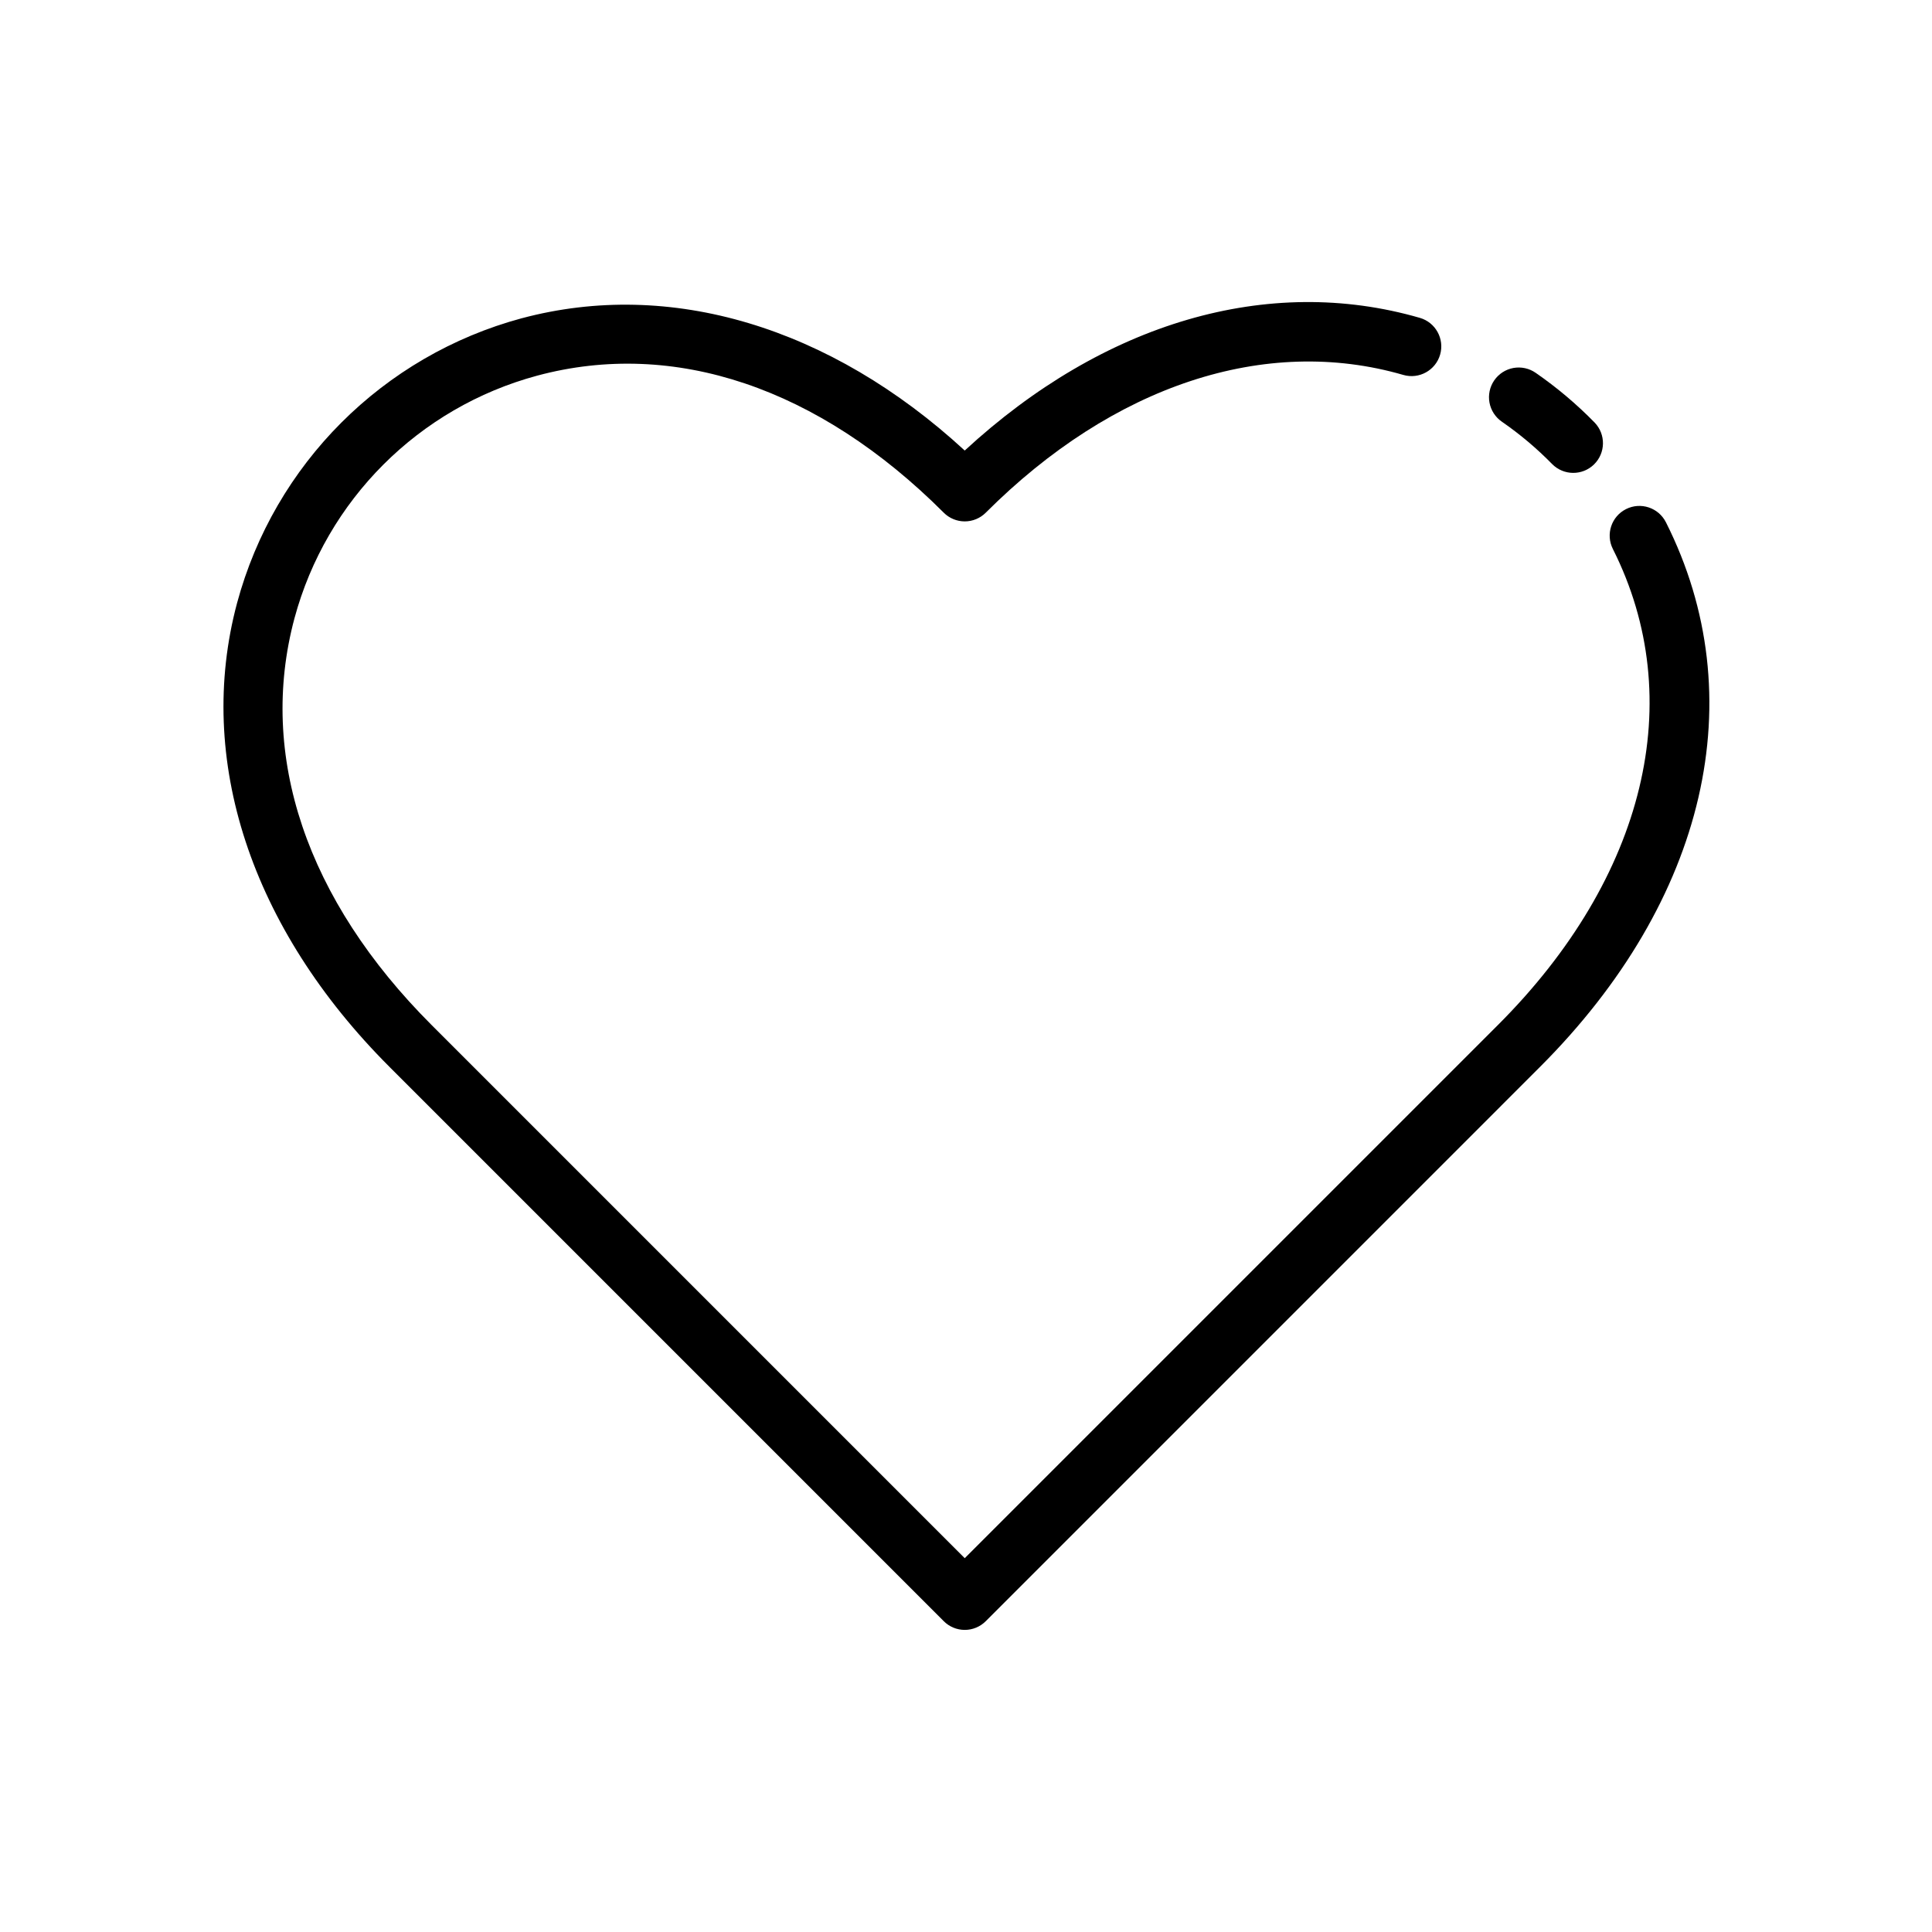 <?xml version="1.0" encoding="UTF-8"?>
<!-- The Best Svg Icon site in the world: iconSvg.co, Visit us! https://iconsvg.co -->
<svg fill="#000000" width="800px" height="800px" version="1.1" viewBox="144 144 512 512" xmlns="http://www.w3.org/2000/svg">
 <g>
  <path d="m585.48 282.4c-1.957-3.879-6.691-5.441-10.57-3.481-3.883 1.957-5.441 6.688-3.484 10.57 20.07 39.844 8.695 87-30.441 126.13l-141.32 141.32-141.31-141.32c-33.156-33.156-46.051-71.426-36.32-107.76 8.457-31.355 32.953-55.852 64.312-64.305 36.32-9.762 74.598 3.16 107.76 36.316h-0.004c1.477 1.477 3.481 2.305 5.566 2.305 2.086 0 4.09-0.828 5.566-2.305 33.773-33.77 74.105-47.109 110.66-36.508 4.18 1.203 8.543-1.207 9.75-5.383 1.203-4.18-1.203-8.543-5.383-9.746-40.16-11.609-83.77 1.184-120.6 35.164-35.66-32.824-78.062-45.555-117.39-35.055v-0.004c-36.789 9.922-65.523 38.66-75.441 75.445-11.09 41.391 3.633 86.207 40.395 122.96l146.88 146.89h-0.004c1.477 1.477 3.481 2.309 5.566 2.309 2.086 0 4.09-0.832 5.566-2.309l146.88-146.89c44.18-44.172 56.656-98.129 33.363-144.35z"/>
  <path d="m555.36 267.01c3.051 3.055 7.988 3.082 11.074 0.066 3.086-3.019 3.164-7.957 0.18-11.074-4.781-4.891-10.02-9.312-15.645-13.199-1.719-1.195-3.84-1.656-5.902-1.285-2.059 0.375-3.883 1.555-5.074 3.277-1.188 1.723-1.645 3.848-1.262 5.906 0.379 2.055 1.562 3.879 3.293 5.062 4.793 3.312 9.258 7.078 13.336 11.246z"/>
 </g>
</svg>